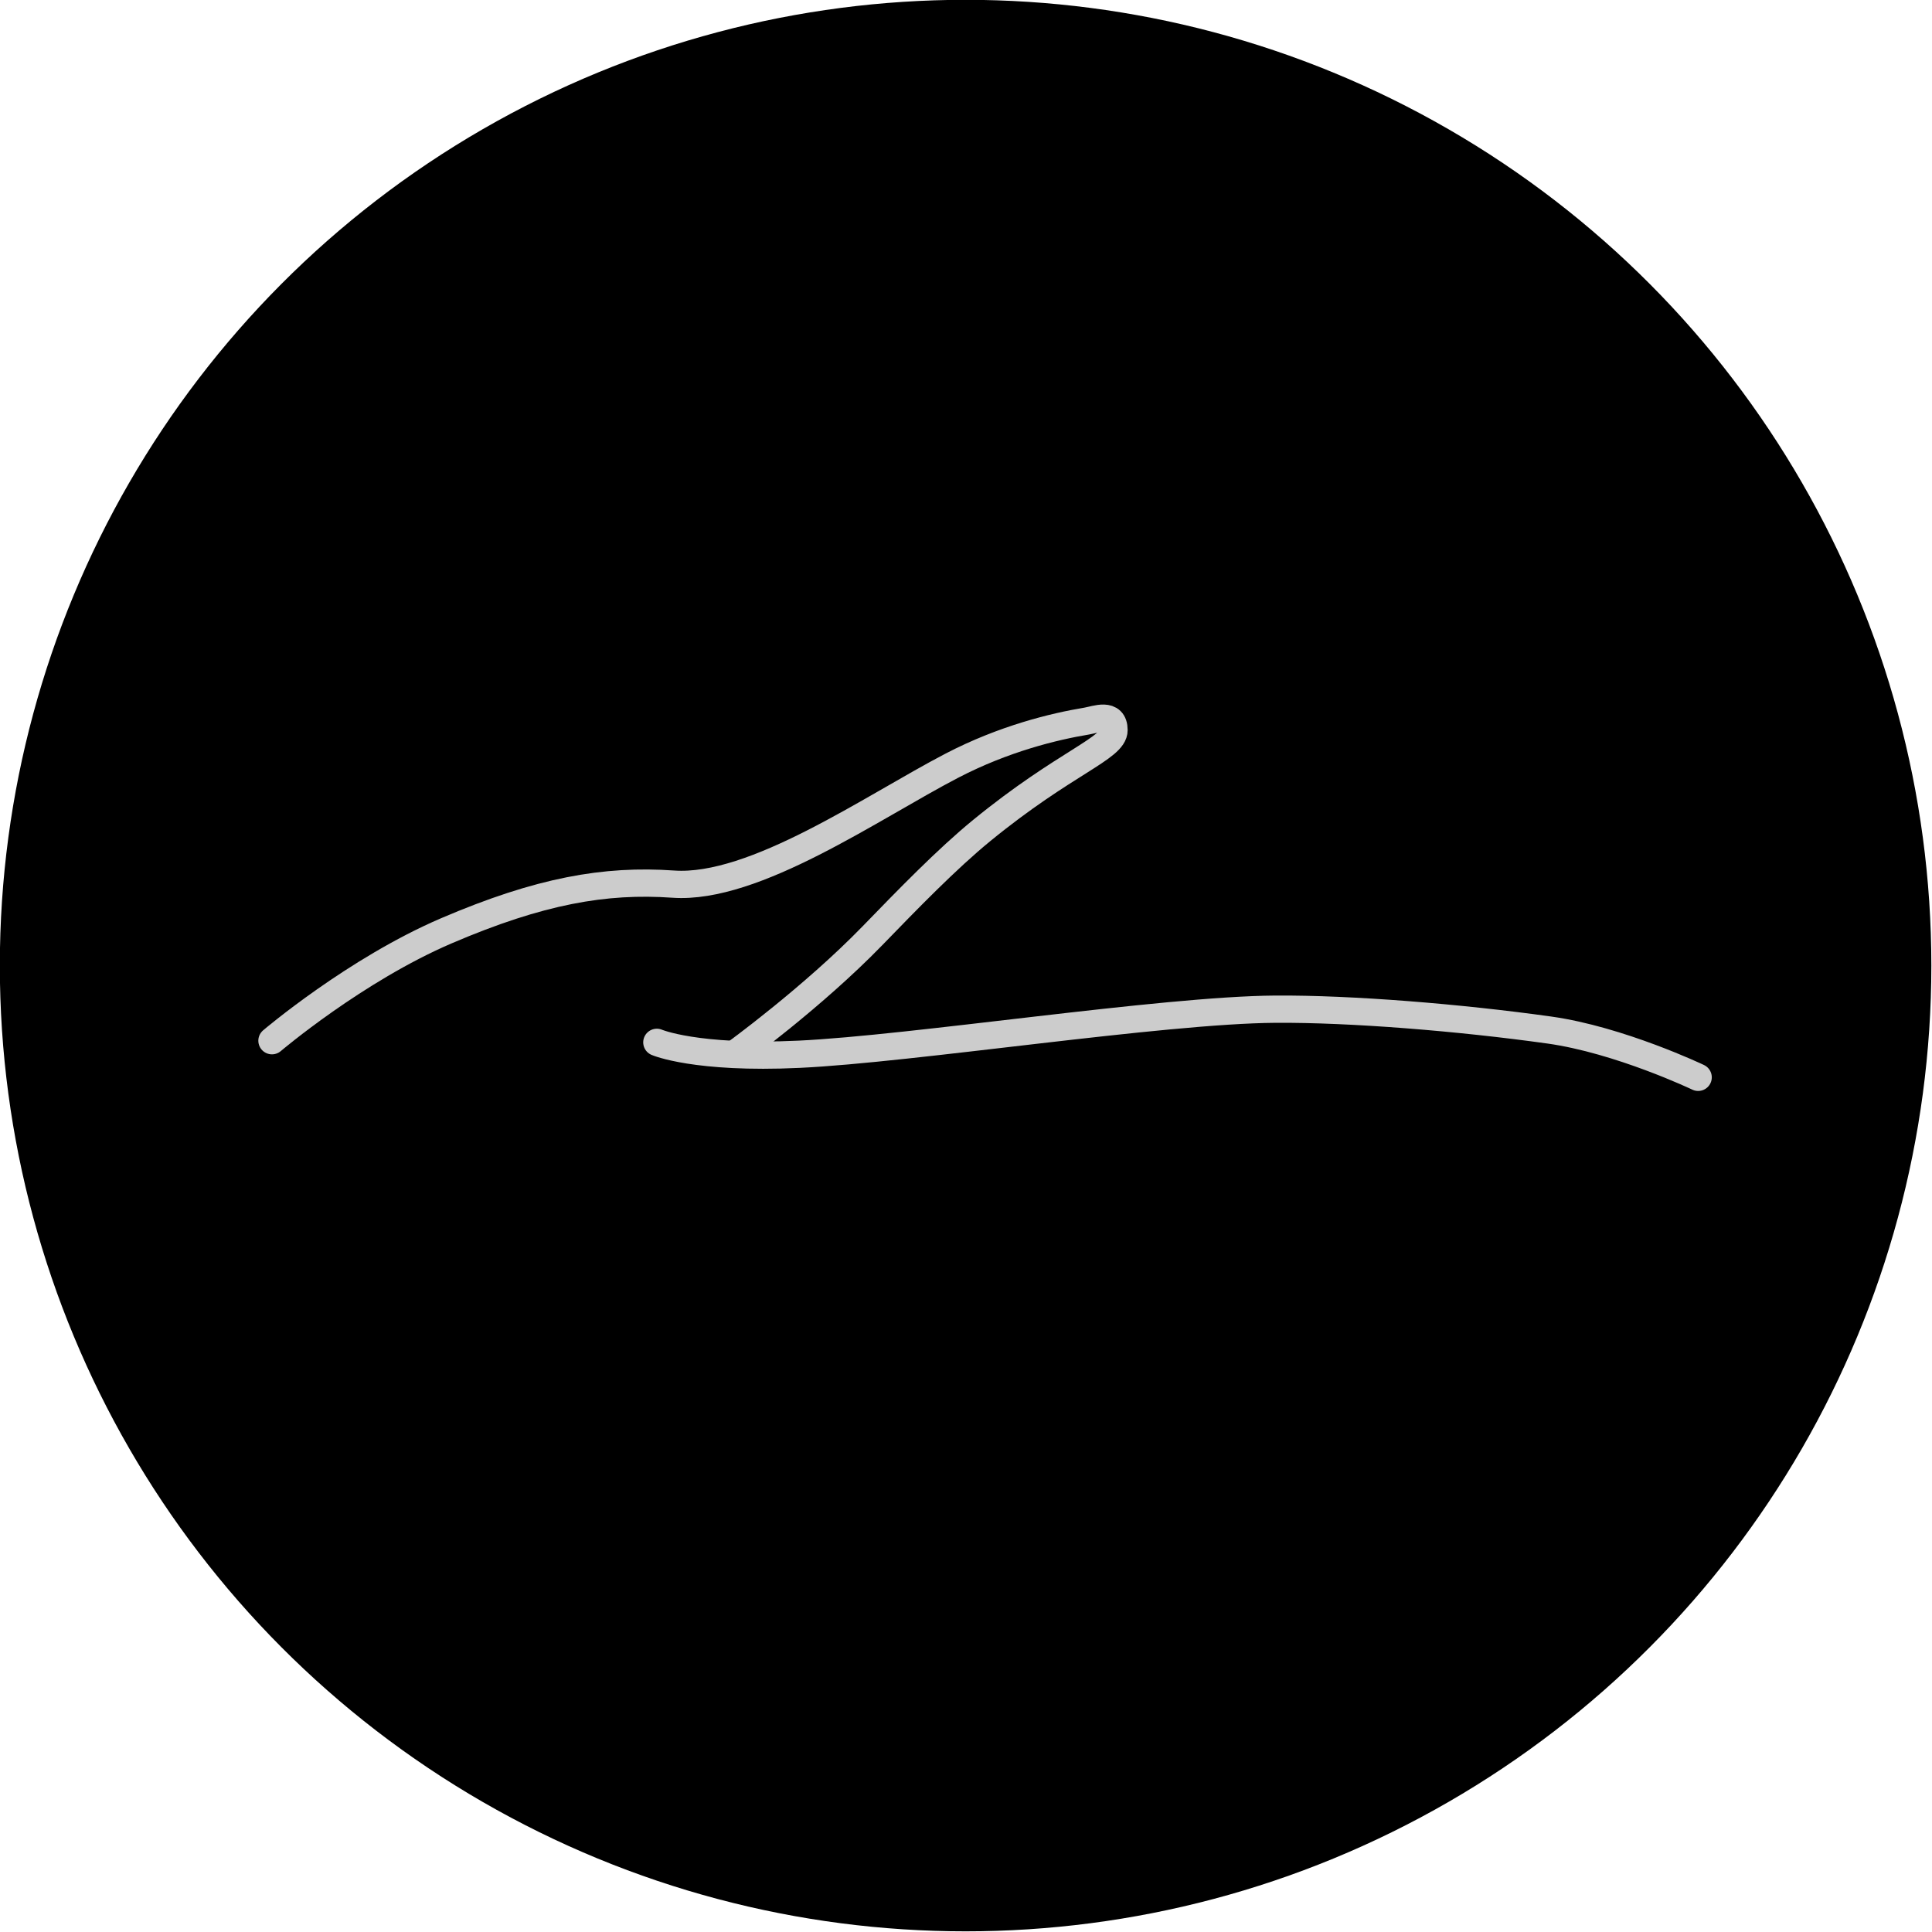 <?xml version="1.0" encoding="UTF-8" standalone="no"?>
<!-- Created with Inkscape (http://www.inkscape.org/) -->

<svg
   version="1.1"
   id="svg64"
   width="650"
   height="650"
   viewBox="0 0 650 650"
   sodipodi:docname="202209 Black Rabbit Pursuits logo - centered - circle.svg"
   inkscape:version="1.2.1 (9c6d41e, 2022-07-14)"
   xmlns:inkscape="http://www.inkscape.org/namespaces/inkscape"
   xmlns:sodipodi="http://sodipodi.sourceforge.net/DTD/sodipodi-0.dtd"
   xmlns="http://www.w3.org/2000/svg"
   xmlns:svg="http://www.w3.org/2000/svg">
  <defs id="defs68" />
  <sodipodi:namedview
     id="namedview66"
     pagecolor="#505050"
     bordercolor="#ffffff"
     borderopacity="1"
     inkscape:showpageshadow="0"
     inkscape:pageopacity="0"
     inkscape:pagecheckerboard="1"
     inkscape:deskcolor="#505050"
     showgrid="false"
     inkscape:zoom="0.59465224"
     inkscape:cx="588.5793"
     inkscape:cy="641.55144"
     inkscape:window-width="1419"
     inkscape:window-height="891"
     inkscape:window-x="48"
     inkscape:window-y="37"
     inkscape:window-maximized="0"
     inkscape:current-layer="g72" />
  <g
     id="g72"
     inkscape:groupmode="layer"
     inkscape:label="Page 1"
     transform="matrix(1.333,0,0,1.333,-225.094,-244.481)">
    <circle
       cx="412.571" 
       cy="427.111" 
       r="243.75" 
       style="fill:#000000;fill-opacity:1;fill-rule:nonzero;stroke:none;stroke-width:1.049" 
       id="path76" />
    <g
       id="g78"
       transform="translate(109.624,-7.567)">
      <path
         d="m 127.879,453.641 c 0,0 21.027,-17.895 44.074,-27.766 23.5,-10.063 39.988,-12.965 57.207,-11.754 20.567,1.445 50.188,-19.43 70.367,-29.918 13.075,-6.793 25.707,-9.863 33.996,-11.238 2.336,-0.391 6.868,-2.309 6.887,2.281 0.02,4.59 -12.332,8.125 -33.367,25.32 -8.836,7.223 -18.688,17.387 -27.594,26.567 -15.137,15.601 -34.793,29.855 -34.793,29.855"
         style="fill:none;stroke:#cccccc;stroke-width:6.88;stroke-linecap:round;stroke-linejoin:miter;stroke-miterlimit:4;stroke-dasharray:none;stroke-opacity:1"
         id="path80" />
    </g>
    <g
       id="g82"
       transform="translate(109.624,-7.567)">
      <path
         d="m 225.02,454.051 c 0,0 9.796,4.234 35.855,3.011 28.641,-1.339 91.613,-11.179 120.266,-11.378 19.16,-0.129 46.562,2.109 69.117,5.261 17.742,2.481 37.582,11.938 37.582,11.938"
         style="fill:none;stroke:#cccccc;stroke-width:6.88;stroke-linecap:round;stroke-linejoin:miter;stroke-miterlimit:4;stroke-dasharray:none;stroke-opacity:1"
         id="path84" />
    </g>
  </g>
</svg>
